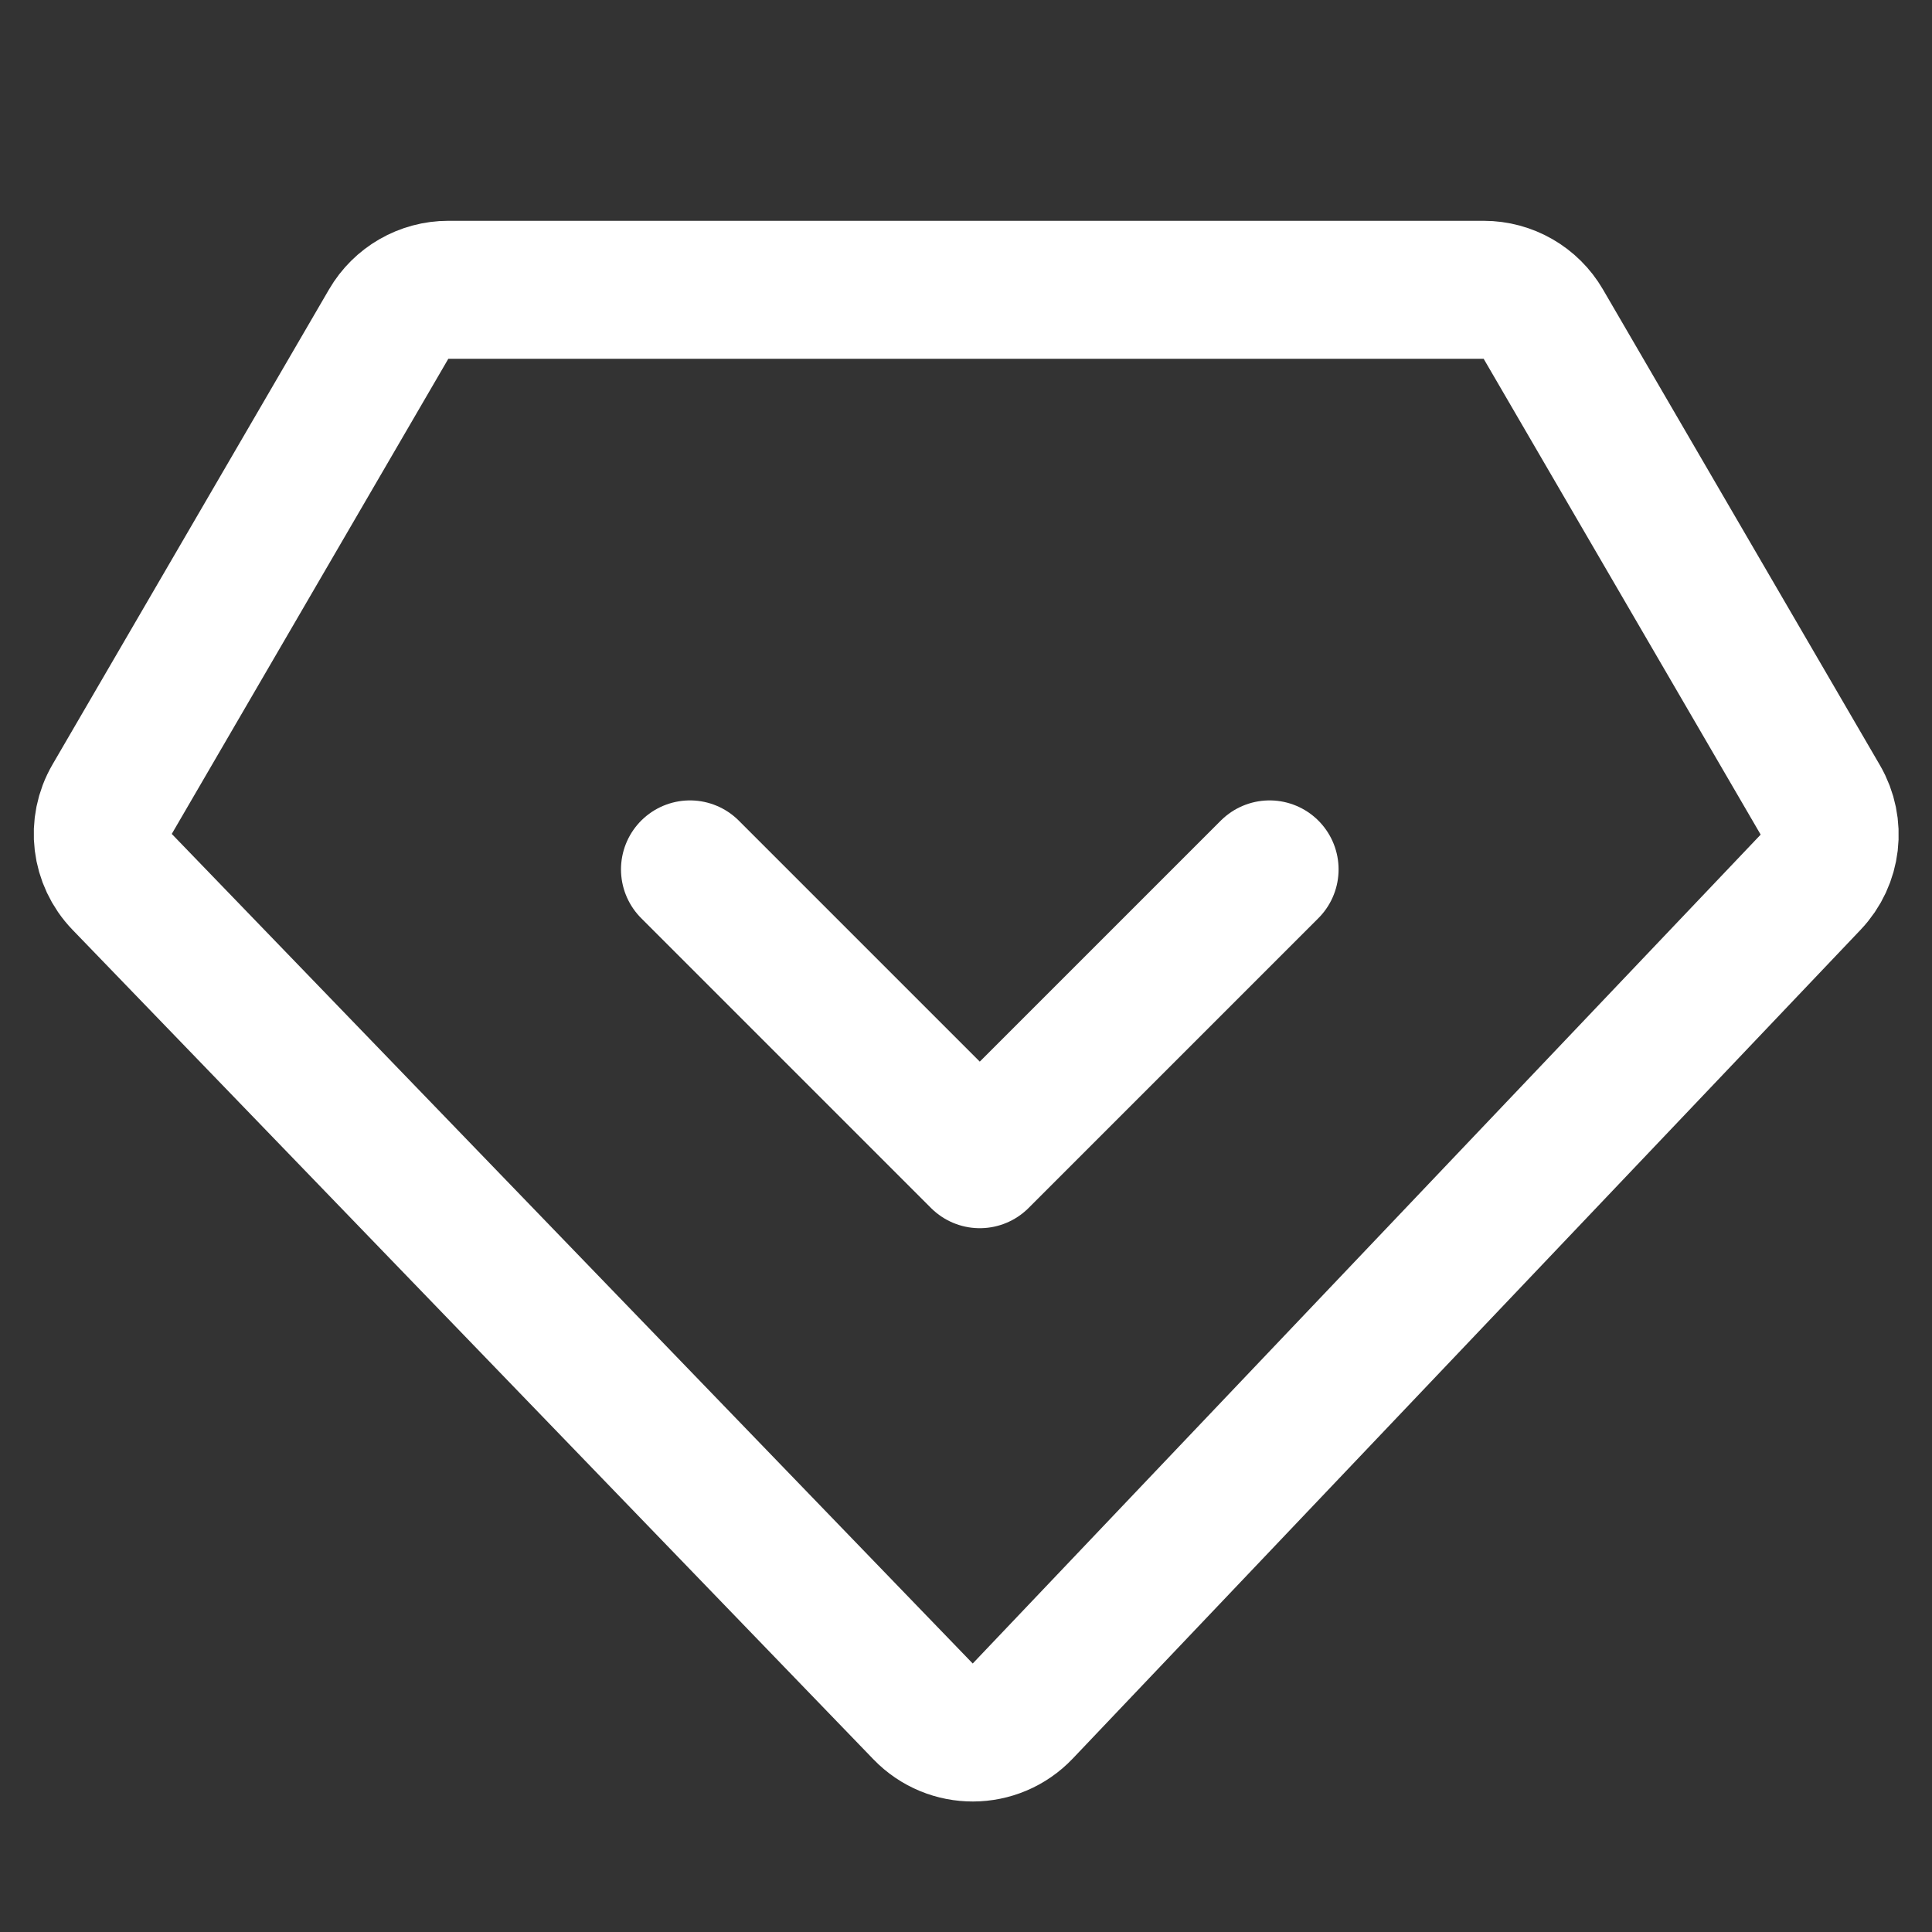 <svg width="66" height="66" viewBox="0 0 66 66" fill="none" xmlns="http://www.w3.org/2000/svg">
<rect x="0" y="0" width="66" height="66" fill="#333333" stroke="none"/>
<g id="Frame 54">
<path id="Polygon 1" d="M34.938 58.452C34.014 59.424 32.465 59.43 31.534 58.465L4.172 30.125C3.44 29.366 3.3 28.213 3.831 27.302L13.278 11.071C13.7 10.346 14.476 9.9 15.315 9.9L50.684 9.9C51.523 9.9 52.299 10.346 52.721 11.071L62.184 27.326C62.711 28.232 62.577 29.377 61.855 30.136L34.938 58.452Z" stroke="white" stroke-width="4.714"/>
<path id="Line 1" d="M23.571 29.7L33.471 39.6L43.371 29.7" stroke="white" stroke-width="4.714" stroke-linecap="round" stroke-linejoin="round"/>
</g>
</svg>
